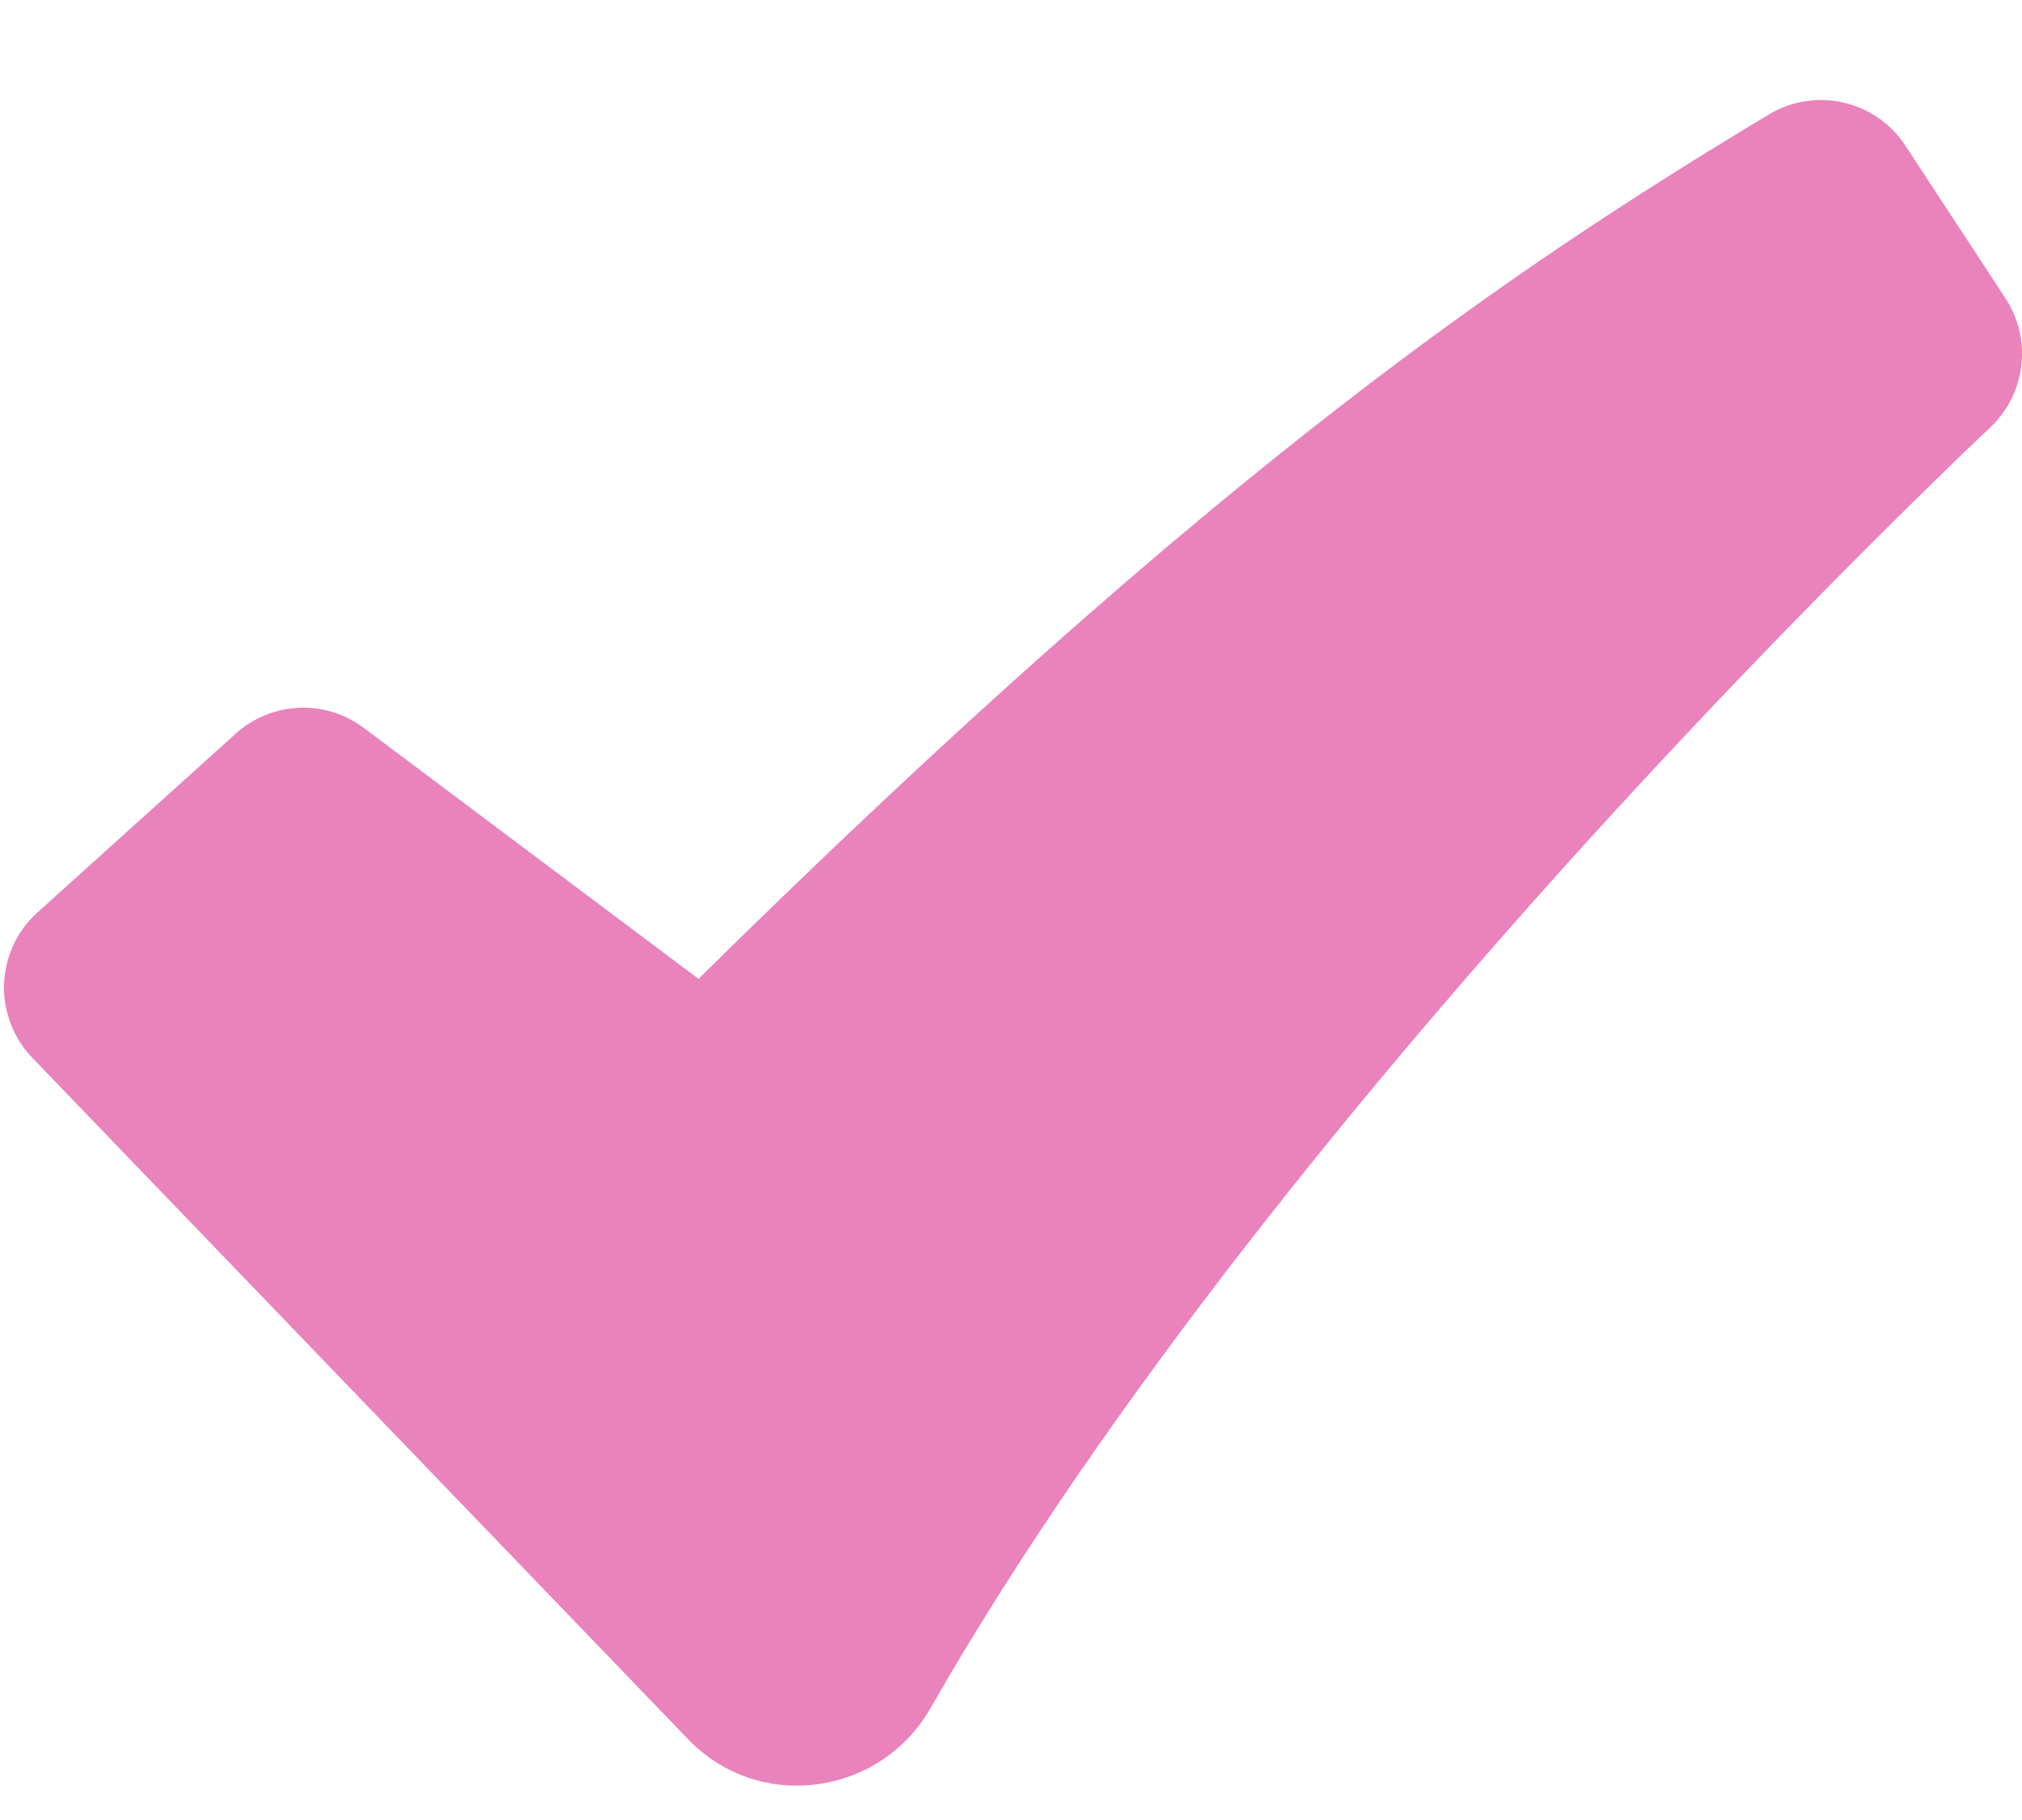 <svg xmlns="http://www.w3.org/2000/svg" fill="none" viewBox="0 0 20 18" height="18" width="20">
<path fill="#EA82BC" d="M17.495 1.133C17.716 0.999 17.981 0.957 18.233 1.014C18.485 1.072 18.705 1.224 18.847 1.441L19.837 2.951C19.966 3.148 20.022 3.385 19.993 3.619C19.965 3.853 19.855 4.07 19.682 4.231L19.679 4.235L19.665 4.248L19.608 4.301L19.383 4.516C18.138 5.723 16.931 6.969 15.763 8.252C13.566 10.668 10.957 13.83 9.201 16.898C8.711 17.754 7.514 17.938 6.804 17.199L0.319 10.461C0.226 10.364 0.153 10.25 0.106 10.124C0.058 9.999 0.035 9.866 0.04 9.732C0.045 9.598 0.077 9.466 0.133 9.345C0.19 9.223 0.27 9.114 0.37 9.025L2.33 7.257C2.502 7.101 2.723 7.011 2.955 7C3.186 6.99 3.415 7.06 3.6 7.2L6.909 9.681C12.077 4.584 15.009 2.628 17.495 1.133Z" clip-rule="evenodd" fill-rule="evenodd"></path>
</svg>

